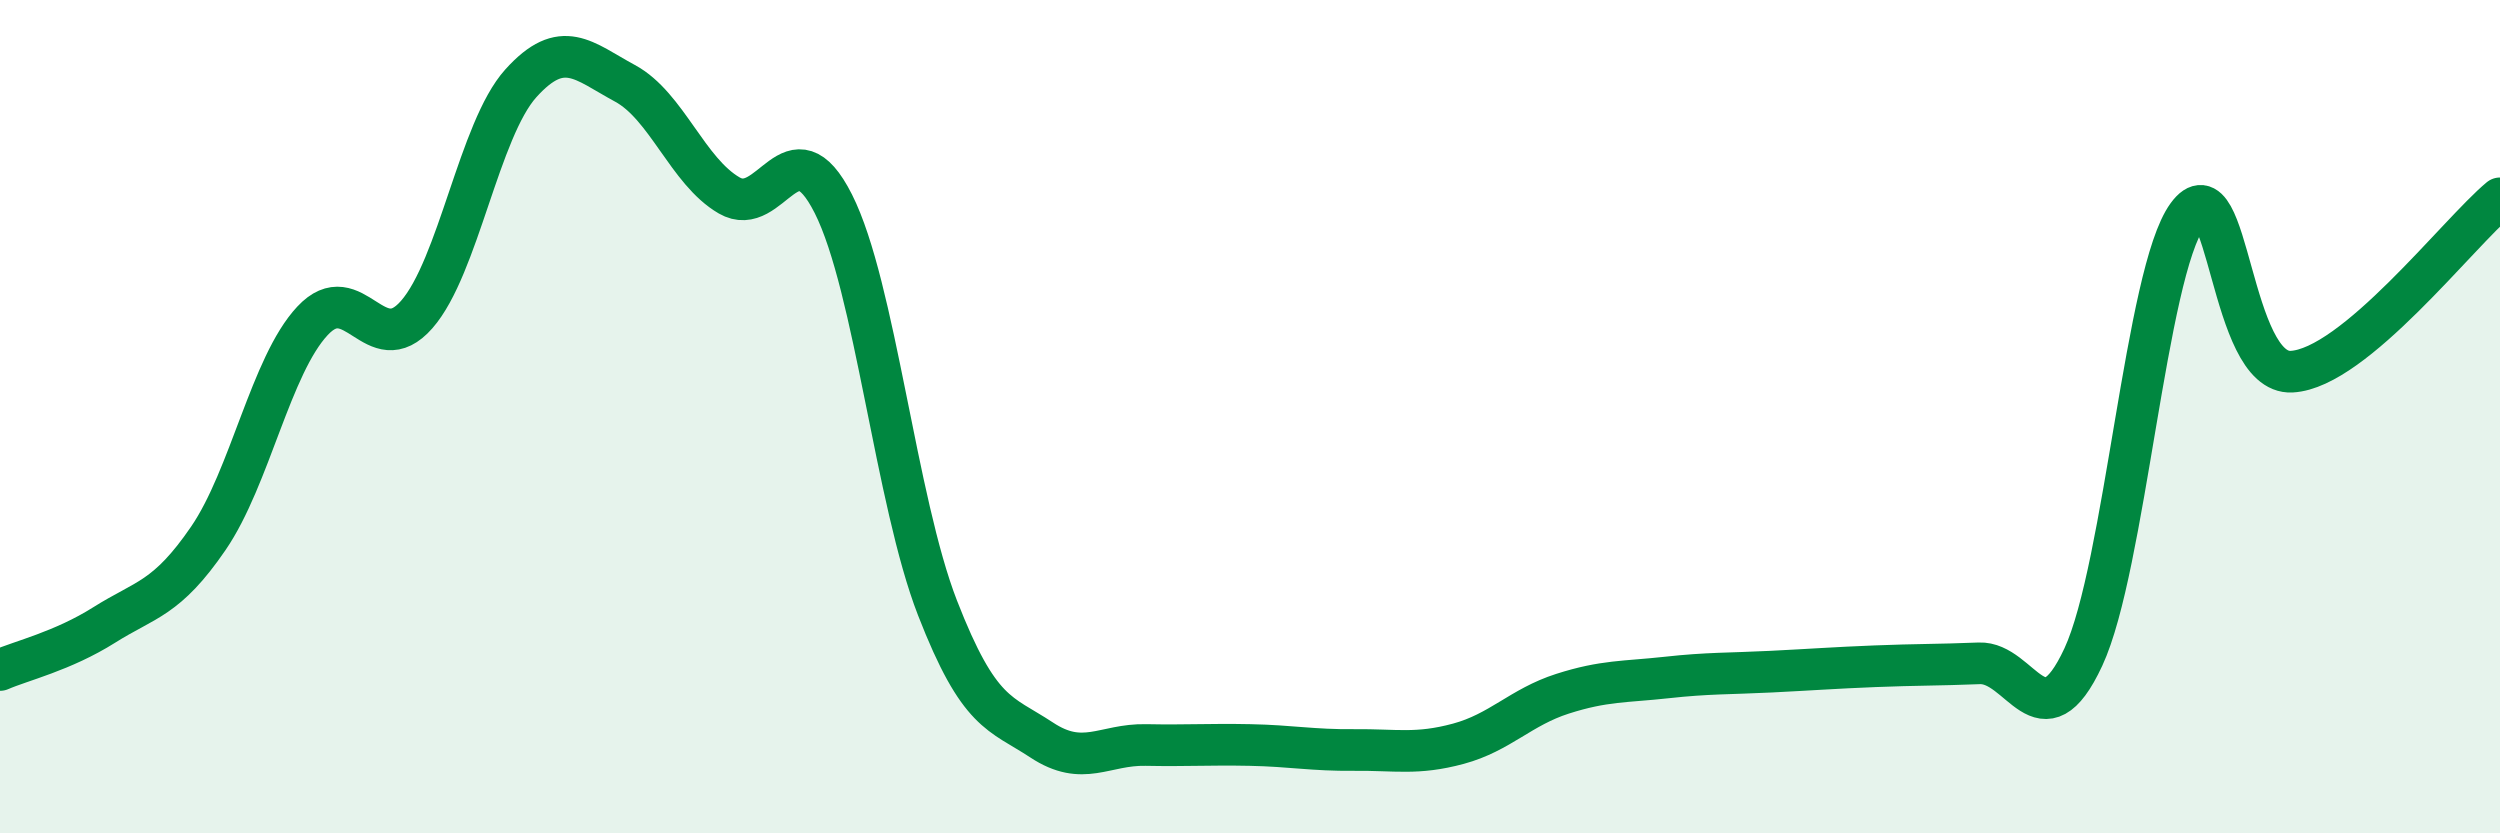 
    <svg width="60" height="20" viewBox="0 0 60 20" xmlns="http://www.w3.org/2000/svg">
      <path
        d="M 0,16.08 C 0.5,15.86 1.5,15.63 2.5,15 C 3.5,14.37 4,14.38 5,12.92 C 6,11.46 6.5,8.77 7.5,7.7 C 8.5,6.63 9,8.69 10,7.55 C 11,6.41 11.5,3.11 12.5,2 C 13.5,0.89 14,1.46 15,2 C 16,2.54 16.5,4.11 17.5,4.69 C 18.5,5.27 19,2.91 20,4.89 C 21,6.87 21.5,12.02 22.5,14.59 C 23.5,17.16 24,17.1 25,17.76 C 26,18.42 26.5,17.86 27.5,17.88 C 28.5,17.9 29,17.86 30,17.88 C 31,17.9 31.5,18.01 32.5,18 C 33.5,17.99 34,18.12 35,17.85 C 36,17.58 36.5,16.97 37.5,16.65 C 38.5,16.33 39,16.37 40,16.26 C 41,16.15 41.5,16.17 42.5,16.12 C 43.5,16.07 44,16.03 45,15.99 C 46,15.95 46.5,15.96 47.5,15.92 C 48.5,15.88 49,17.92 50,15.77 C 51,13.62 51.5,6.54 52.5,5.17 C 53.5,3.8 53.5,9 55,8.92 C 56.5,8.84 59,5.59 60,4.76L60 20L0 20Z"
        fill="#008740"
        opacity="0.1"
        stroke-linecap="round"
        stroke-linejoin="round"
      />
      <path
        d="M 0,16.08 C 0.5,15.86 1.5,15.63 2.5,15 C 3.5,14.37 4,14.38 5,12.92 C 6,11.46 6.5,8.77 7.5,7.7 C 8.5,6.63 9,8.69 10,7.55 C 11,6.41 11.5,3.11 12.5,2 C 13.5,0.89 14,1.46 15,2 C 16,2.54 16.5,4.11 17.5,4.69 C 18.5,5.27 19,2.91 20,4.89 C 21,6.87 21.5,12.02 22.5,14.59 C 23.5,17.16 24,17.1 25,17.76 C 26,18.42 26.5,17.86 27.5,17.88 C 28.5,17.9 29,17.86 30,17.88 C 31,17.9 31.5,18.01 32.5,18 C 33.5,17.99 34,18.12 35,17.85 C 36,17.58 36.5,16.97 37.5,16.65 C 38.5,16.33 39,16.37 40,16.26 C 41,16.15 41.5,16.17 42.5,16.12 C 43.5,16.07 44,16.03 45,15.99 C 46,15.95 46.5,15.96 47.5,15.92 C 48.5,15.88 49,17.92 50,15.77 C 51,13.62 51.5,6.54 52.5,5.17 C 53.5,3.8 53.5,9 55,8.92 C 56.5,8.84 59,5.59 60,4.76"
        stroke="#008740"
        stroke-width="1"
        fill="none"
        stroke-linecap="round"
        stroke-linejoin="round"
      />
    </svg>
  